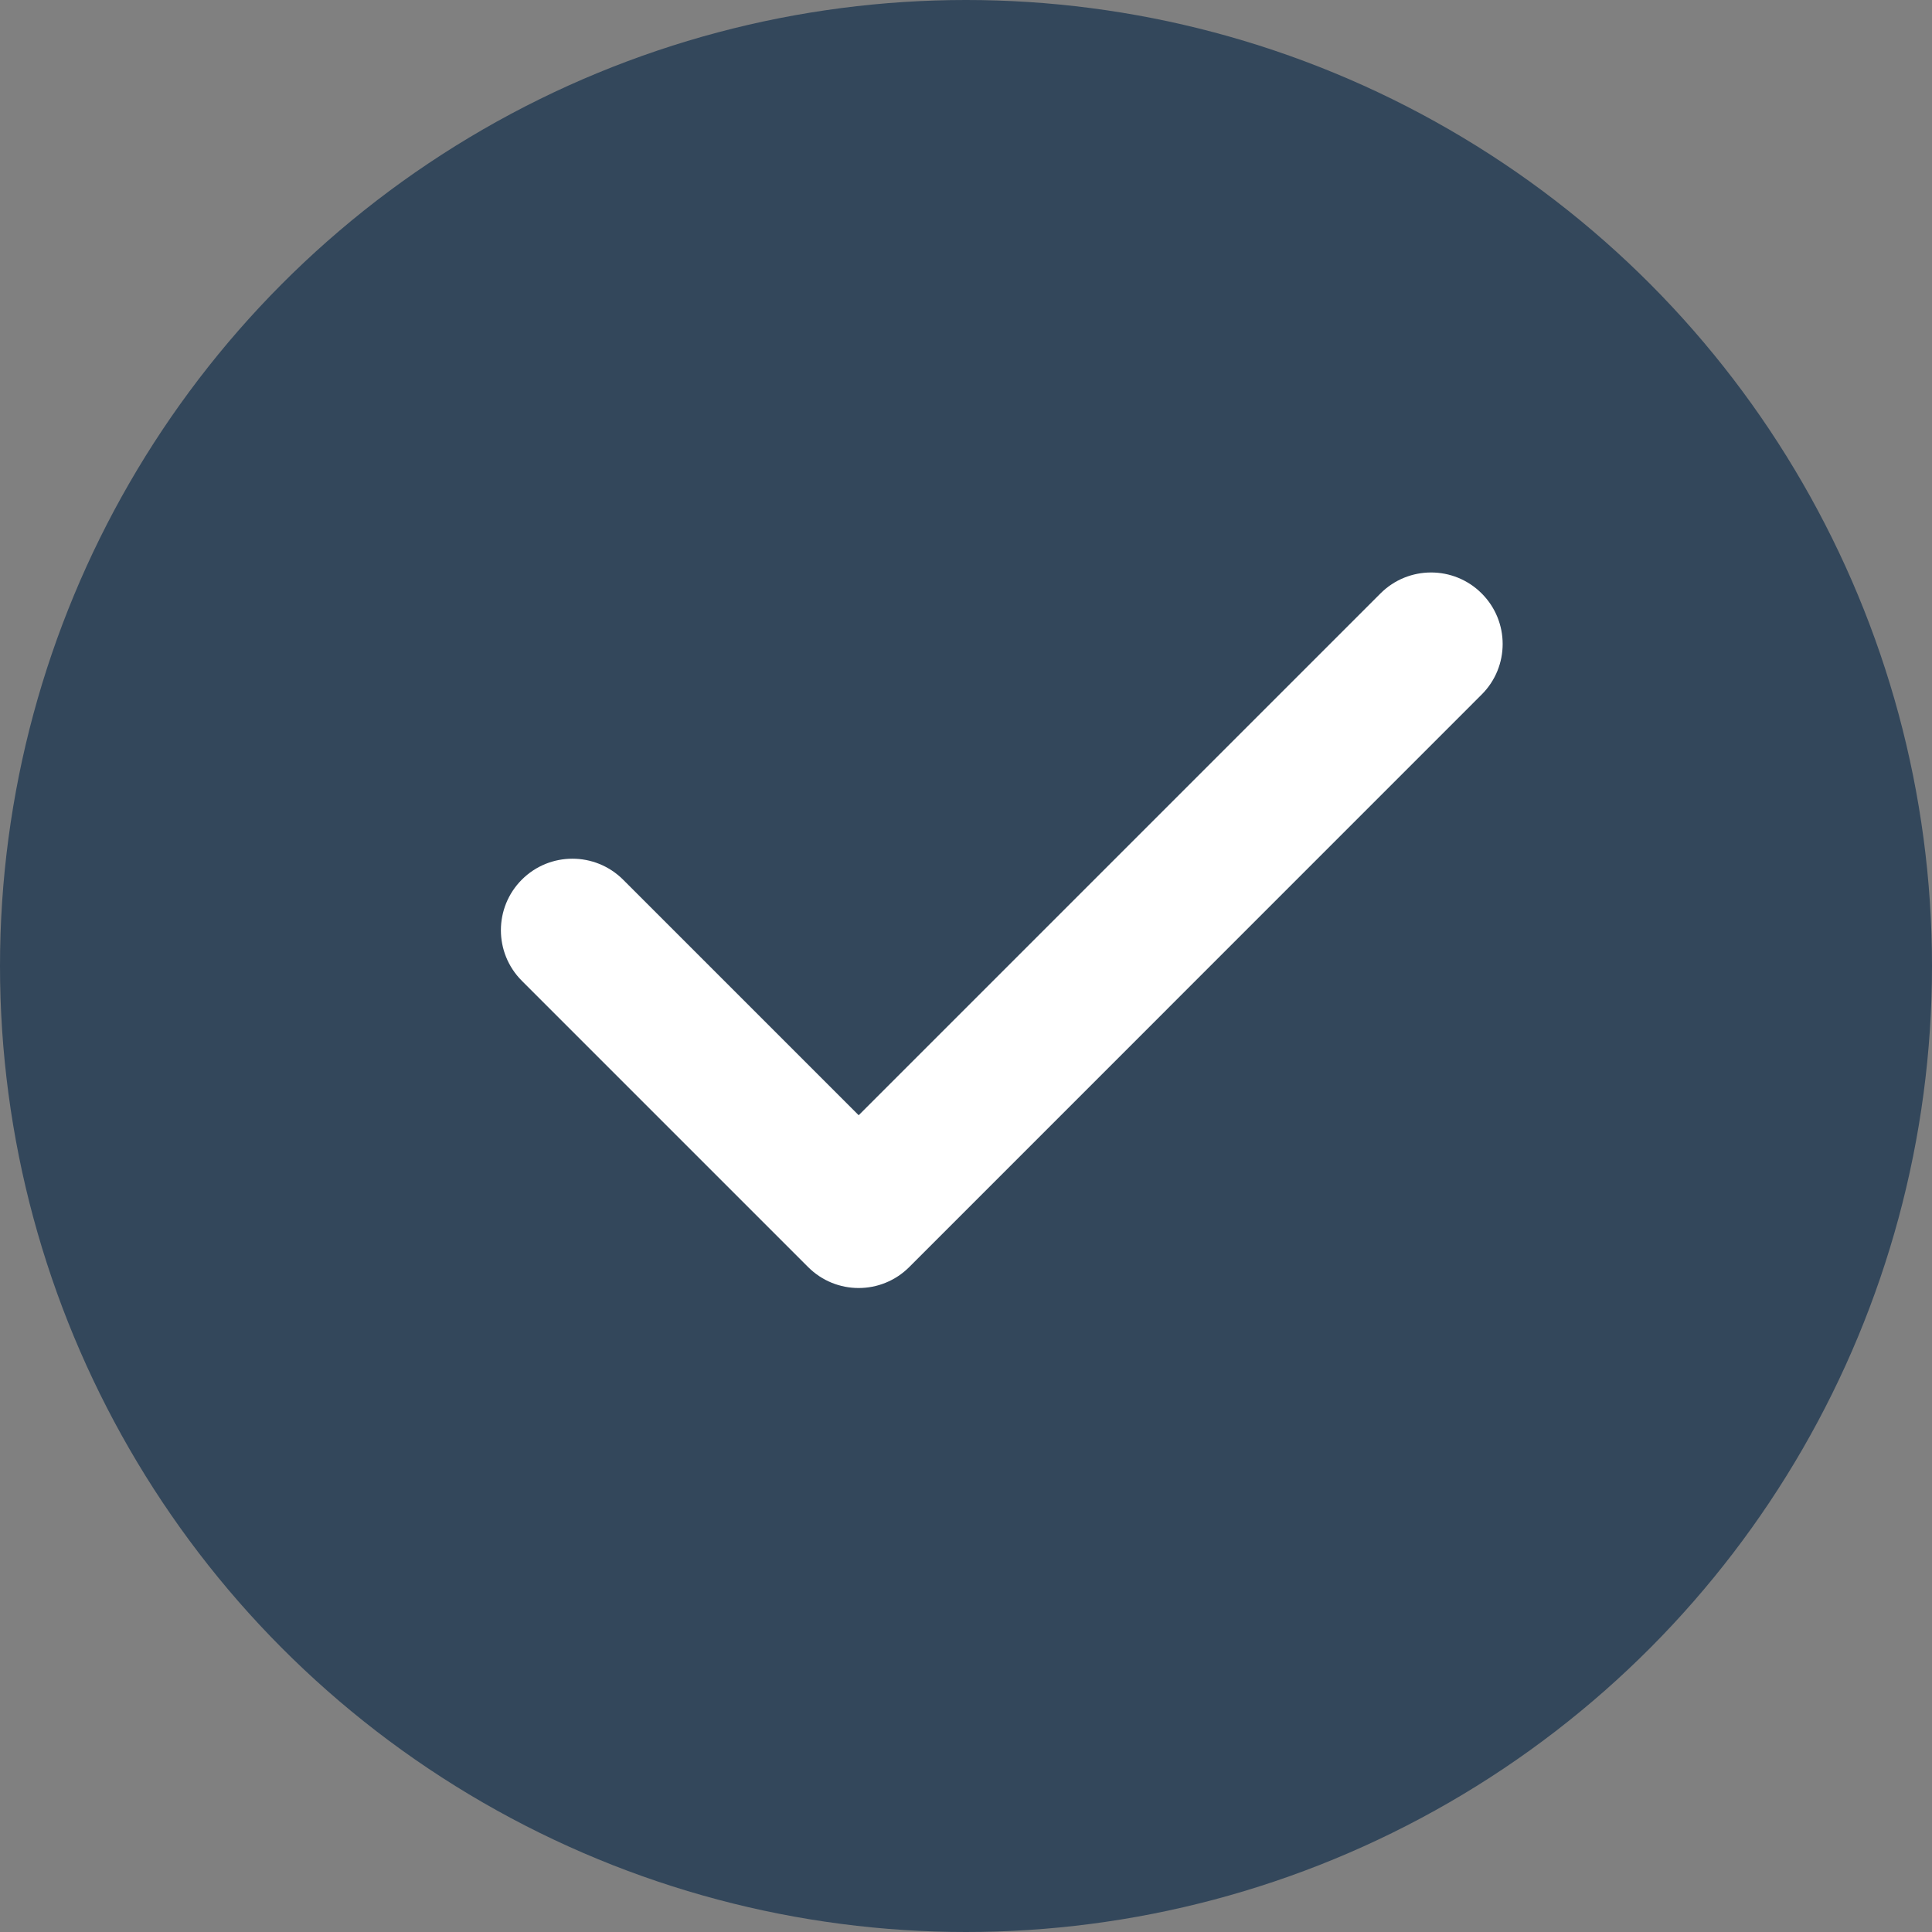 <svg width="20" height="20" viewBox="0 0 20 20" fill="none" xmlns="http://www.w3.org/2000/svg">
<rect x="0" y="0" width="20" height="20" fill="#808080" stroke="none"/>
<circle cx="10" cy="10" r="10" fill="#33475B"/>
<path fill-rule="evenodd" clip-rule="evenodd" d="M15.338 6.143C15.628 6.432 15.628 6.901 15.338 7.19L9.413 13.116C9.123 13.406 8.654 13.406 8.365 13.116L5.402 10.153C5.113 9.864 5.113 9.395 5.402 9.106C5.691 8.817 6.16 8.817 6.45 9.106L8.889 11.545L14.291 6.143C14.58 5.854 15.049 5.854 15.338 6.143Z" fill="white"/>
</svg>

